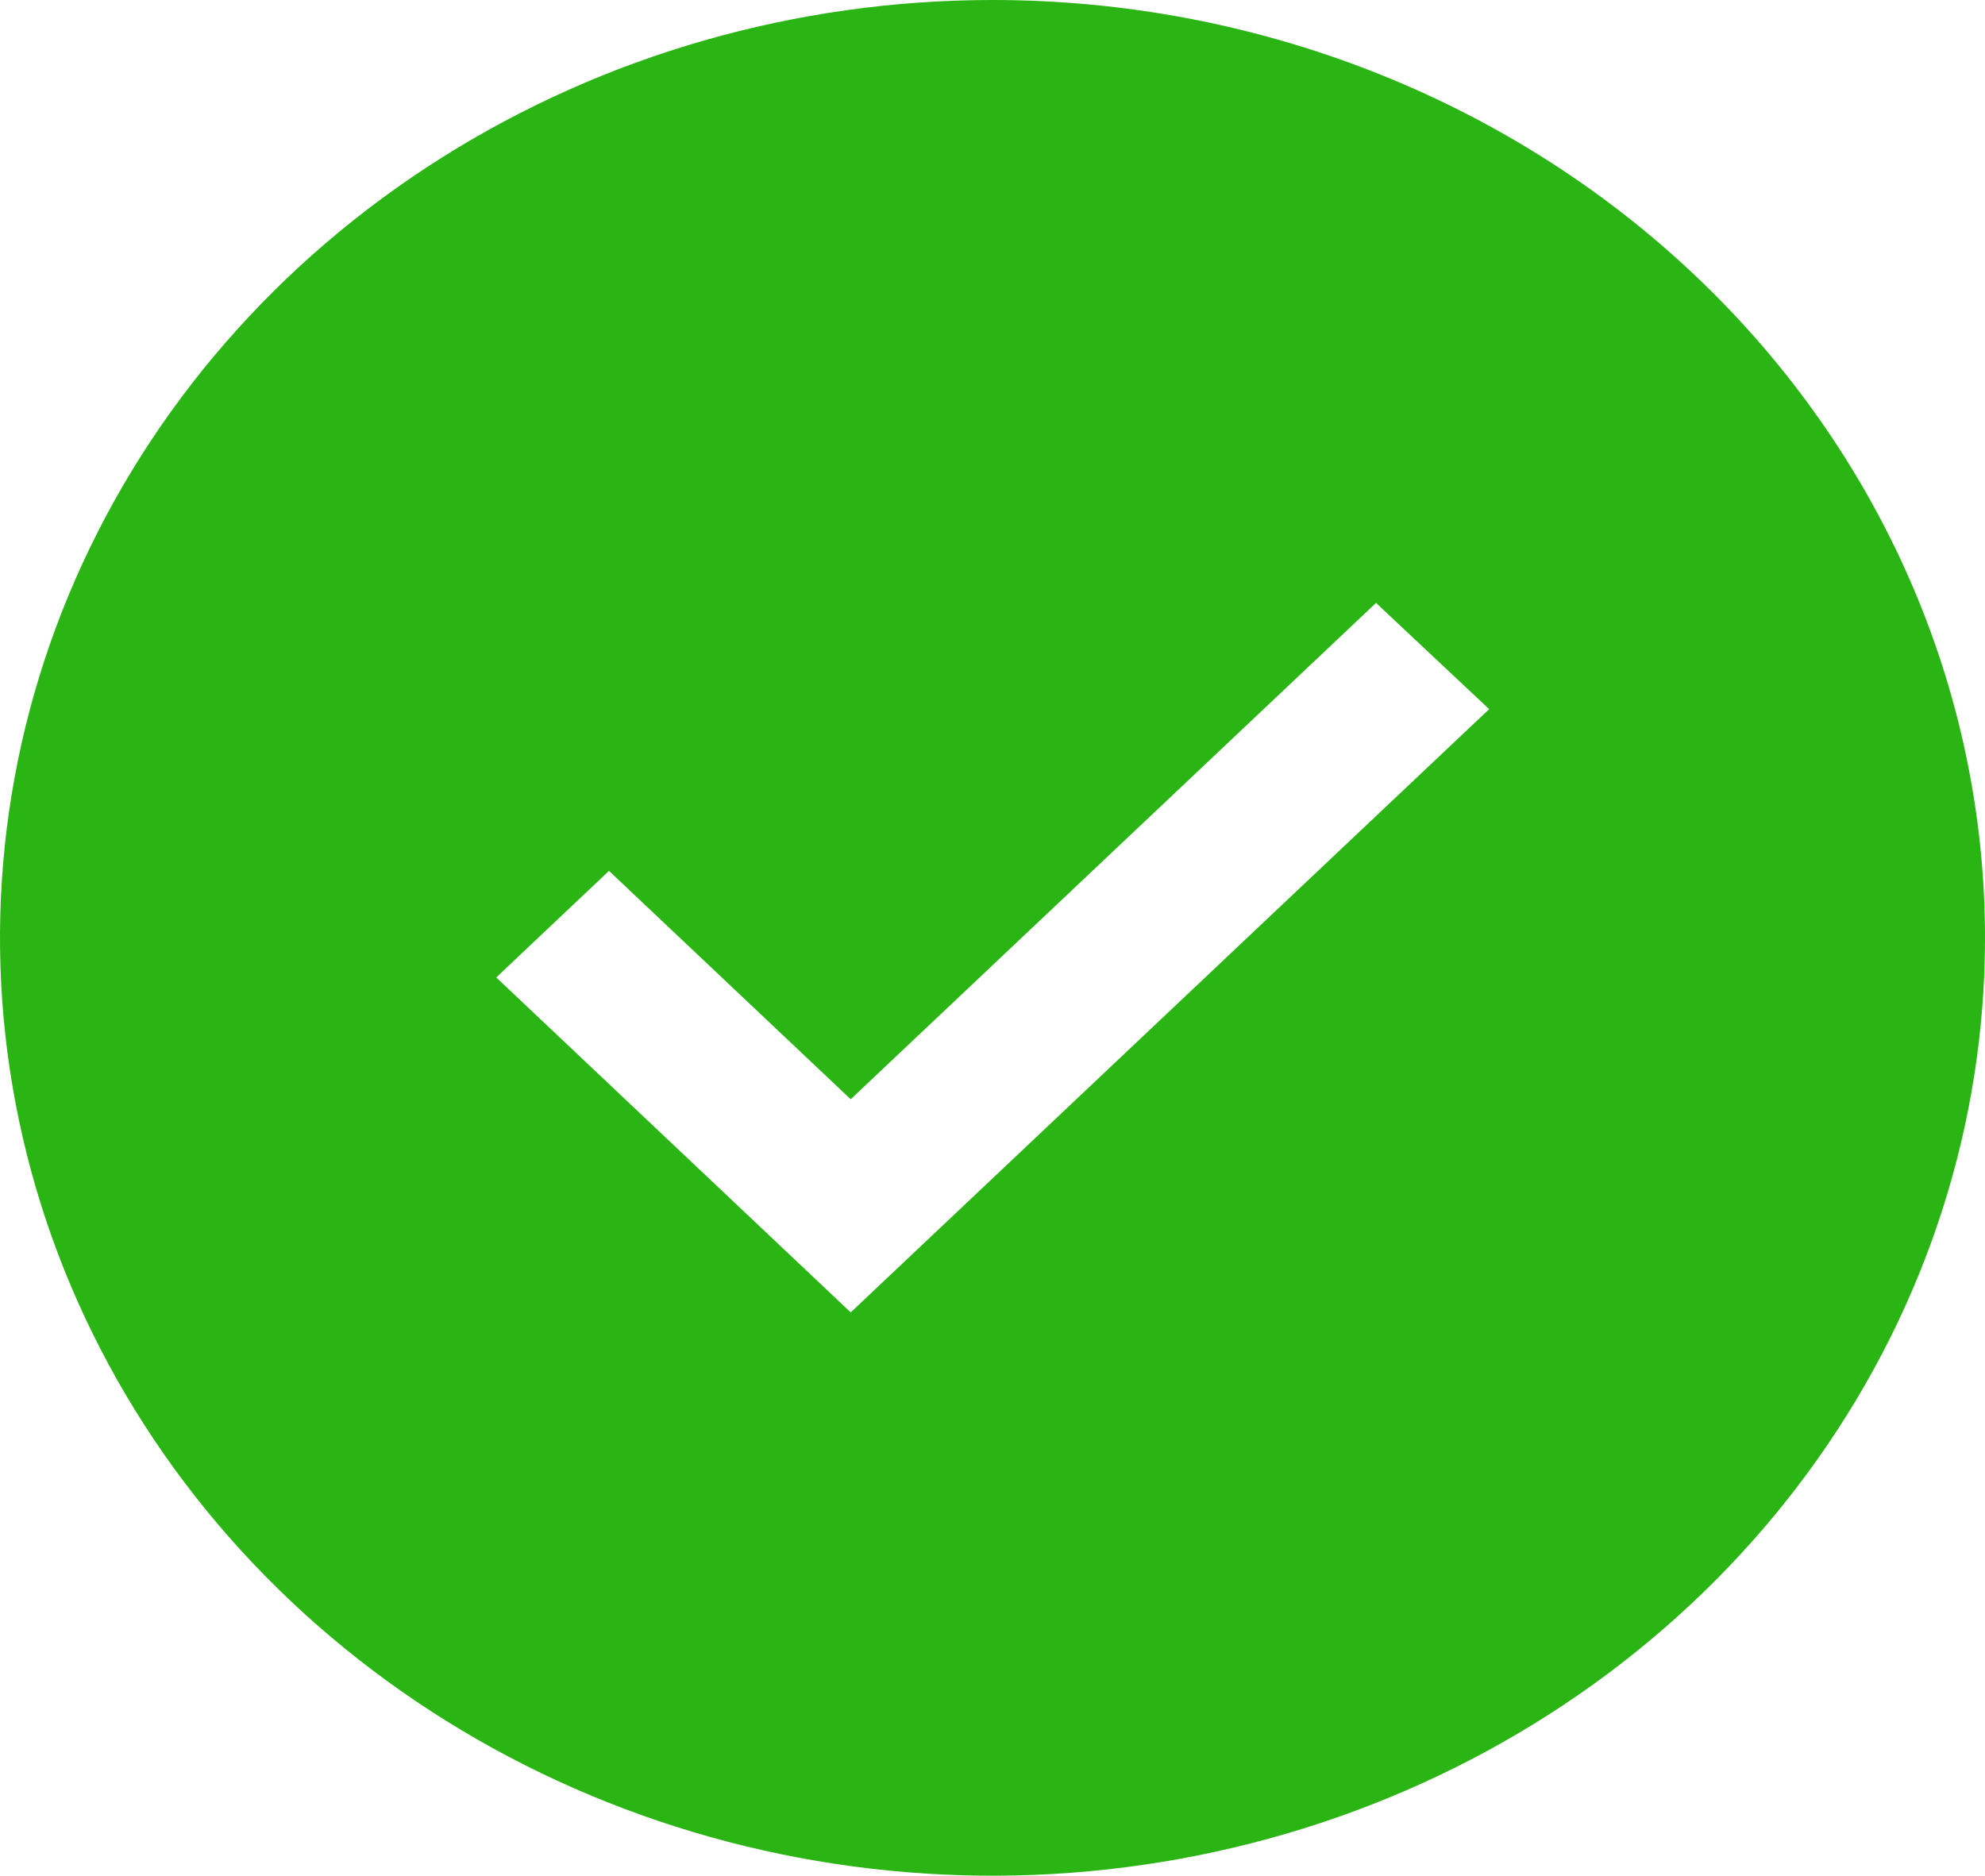 <svg width="91" height="86" viewBox="0 0 91 86" fill="none" xmlns="http://www.w3.org/2000/svg">
<path d="M45.5 0C36.501 0 27.704 2.522 20.222 7.247C12.739 11.972 6.907 18.687 3.463 26.545C0.02 34.402 -0.881 43.048 0.874 51.389C2.63 59.73 6.963 67.392 13.327 73.406C19.69 79.419 27.797 83.515 36.623 85.174C45.45 86.833 54.598 85.981 62.912 82.727C71.226 79.472 78.332 73.961 83.332 66.889C88.332 59.818 91 51.505 91 43C91 31.596 86.206 20.659 77.673 12.594C69.141 4.53 57.567 0 45.5 0ZM39 60.172L22.75 44.815L27.919 39.929L39 50.4L63.083 27.643L68.269 32.514L39 60.172Z" fill="#2AB514"/>
</svg>
